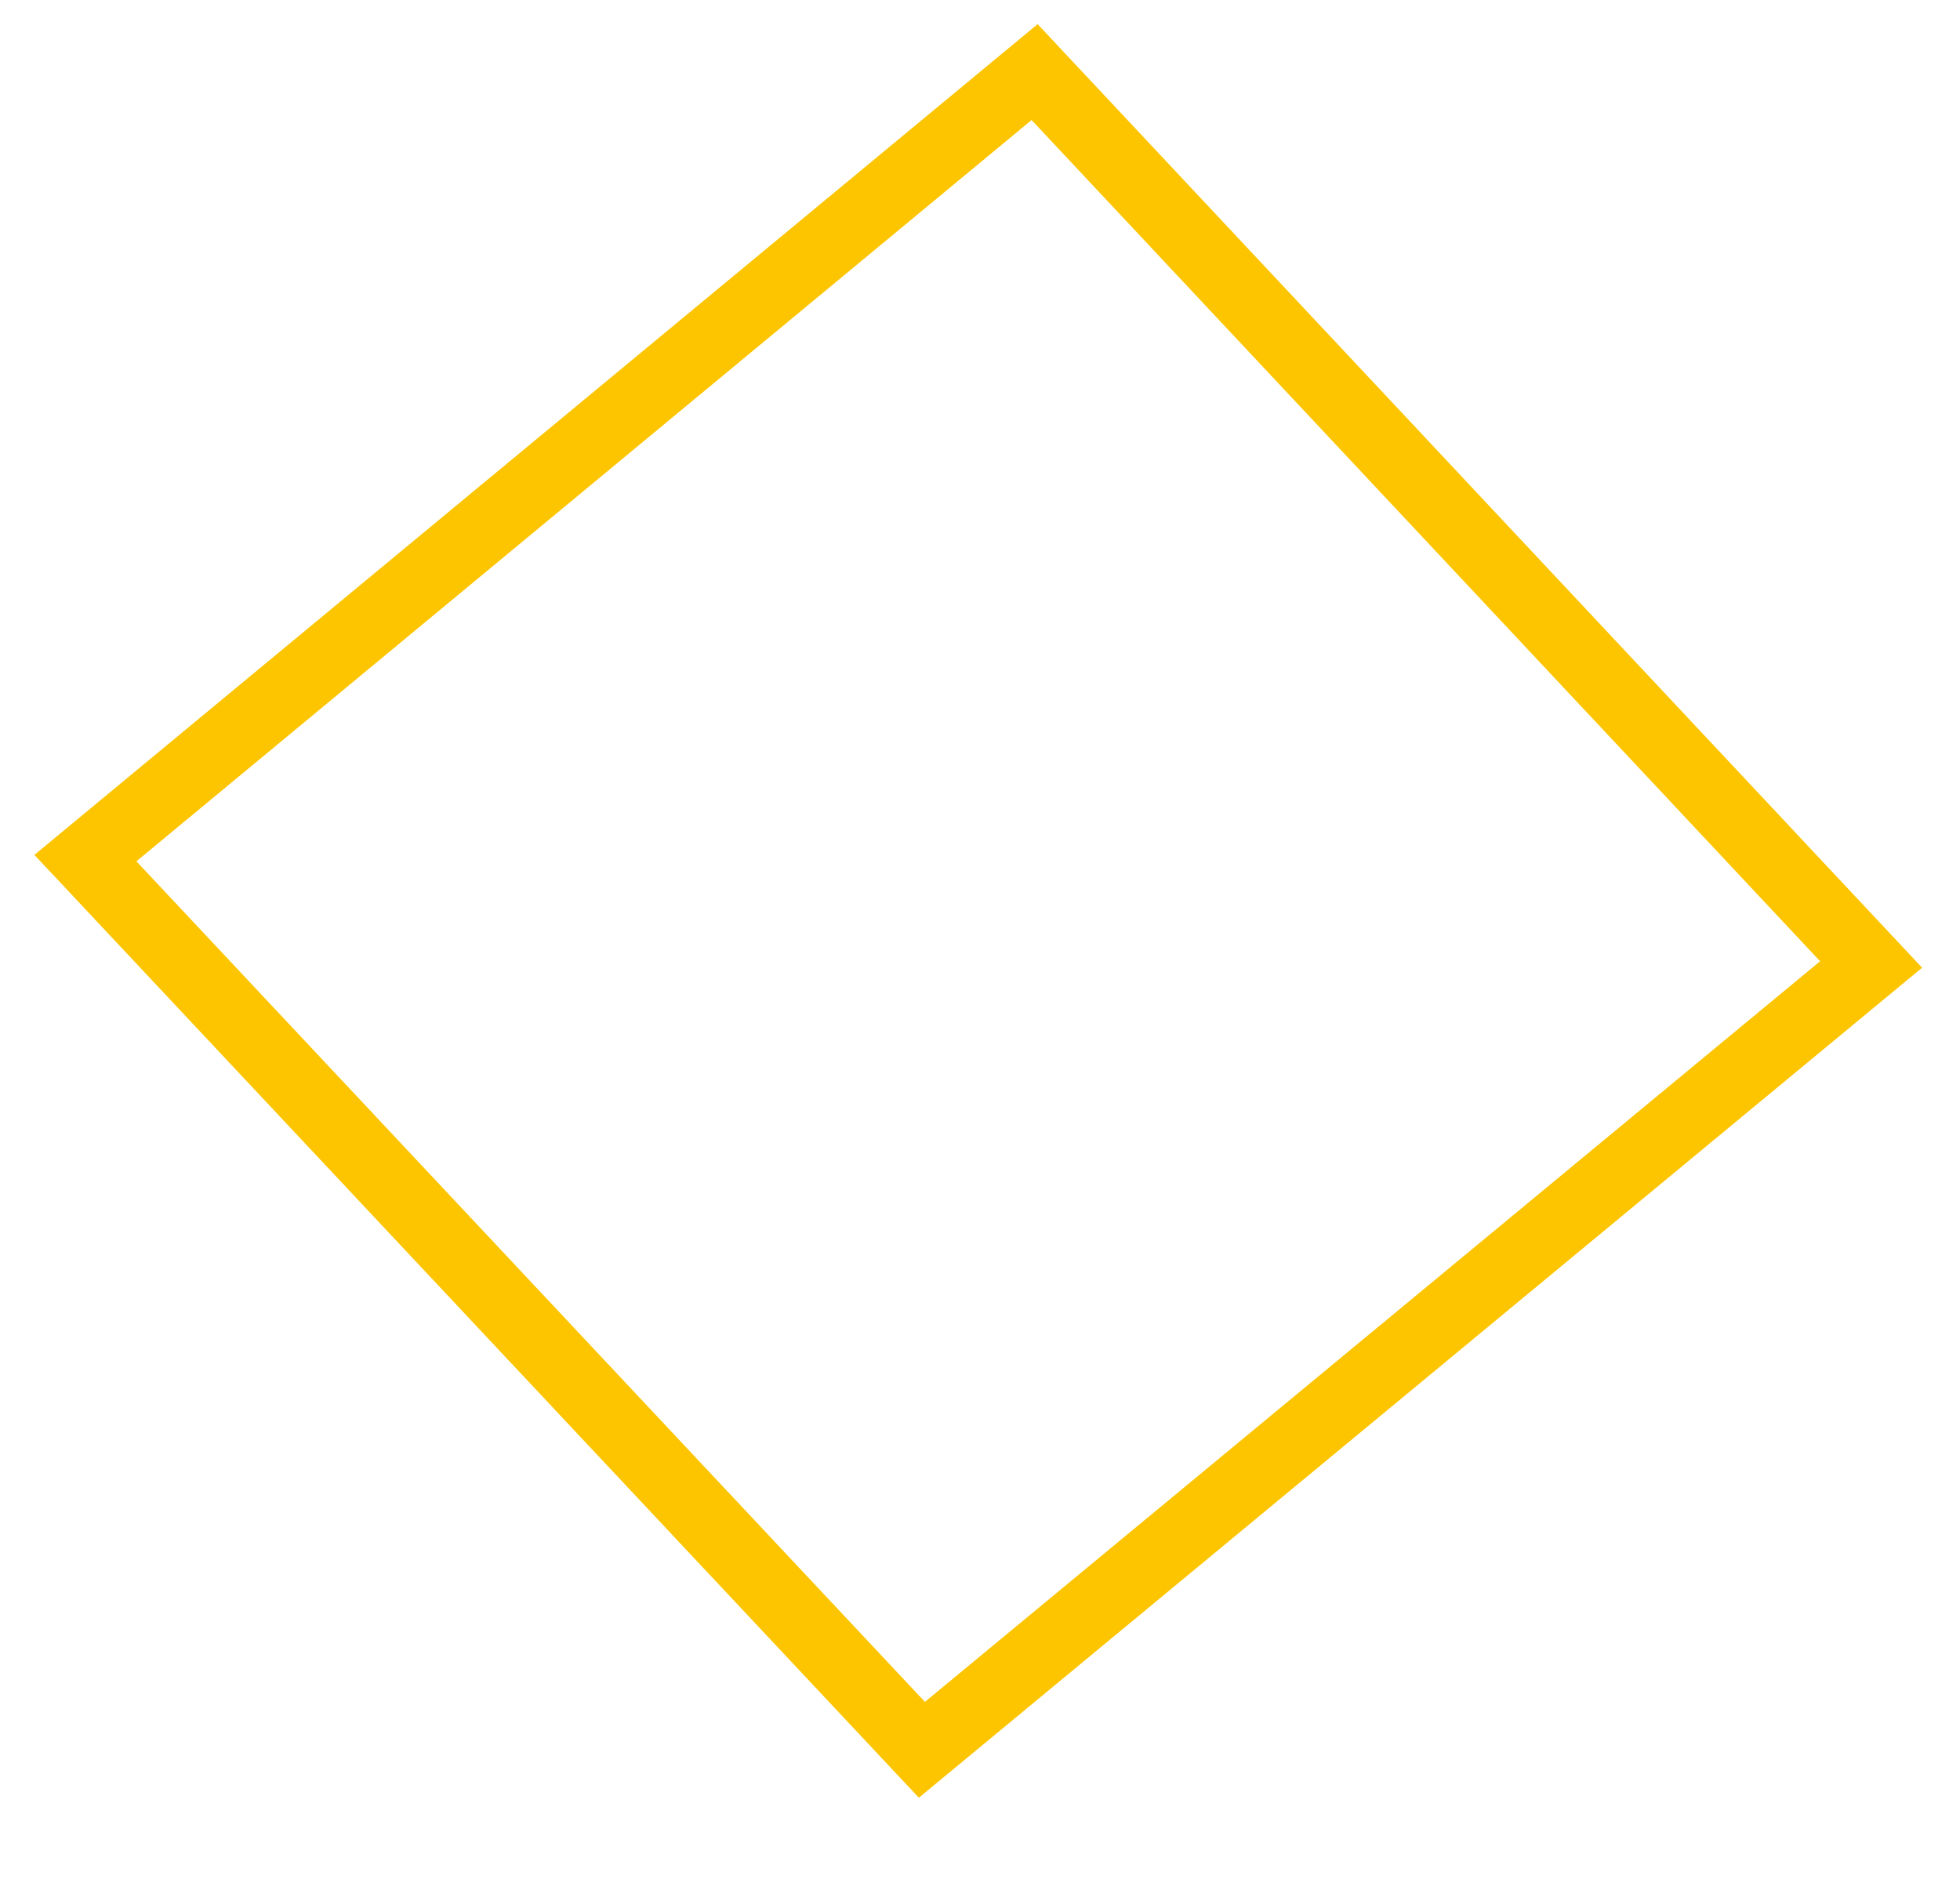 <svg version="1.2" baseProfile="tiny-ps" xmlns="http://www.w3.org/2000/svg" viewBox="0 0 28 27" width="28" height="27">
	<title>Shape </title>
	<style>
		tspan { white-space:pre }
		.shp0 { fill: none;stroke: #fdc500 } 
	</style>
	<path id="Shape " class="shp0" d="M26.73 13.78L13.17 25L1.22 12.26L14.78 1.03L26.73 13.78Z" />
</svg>